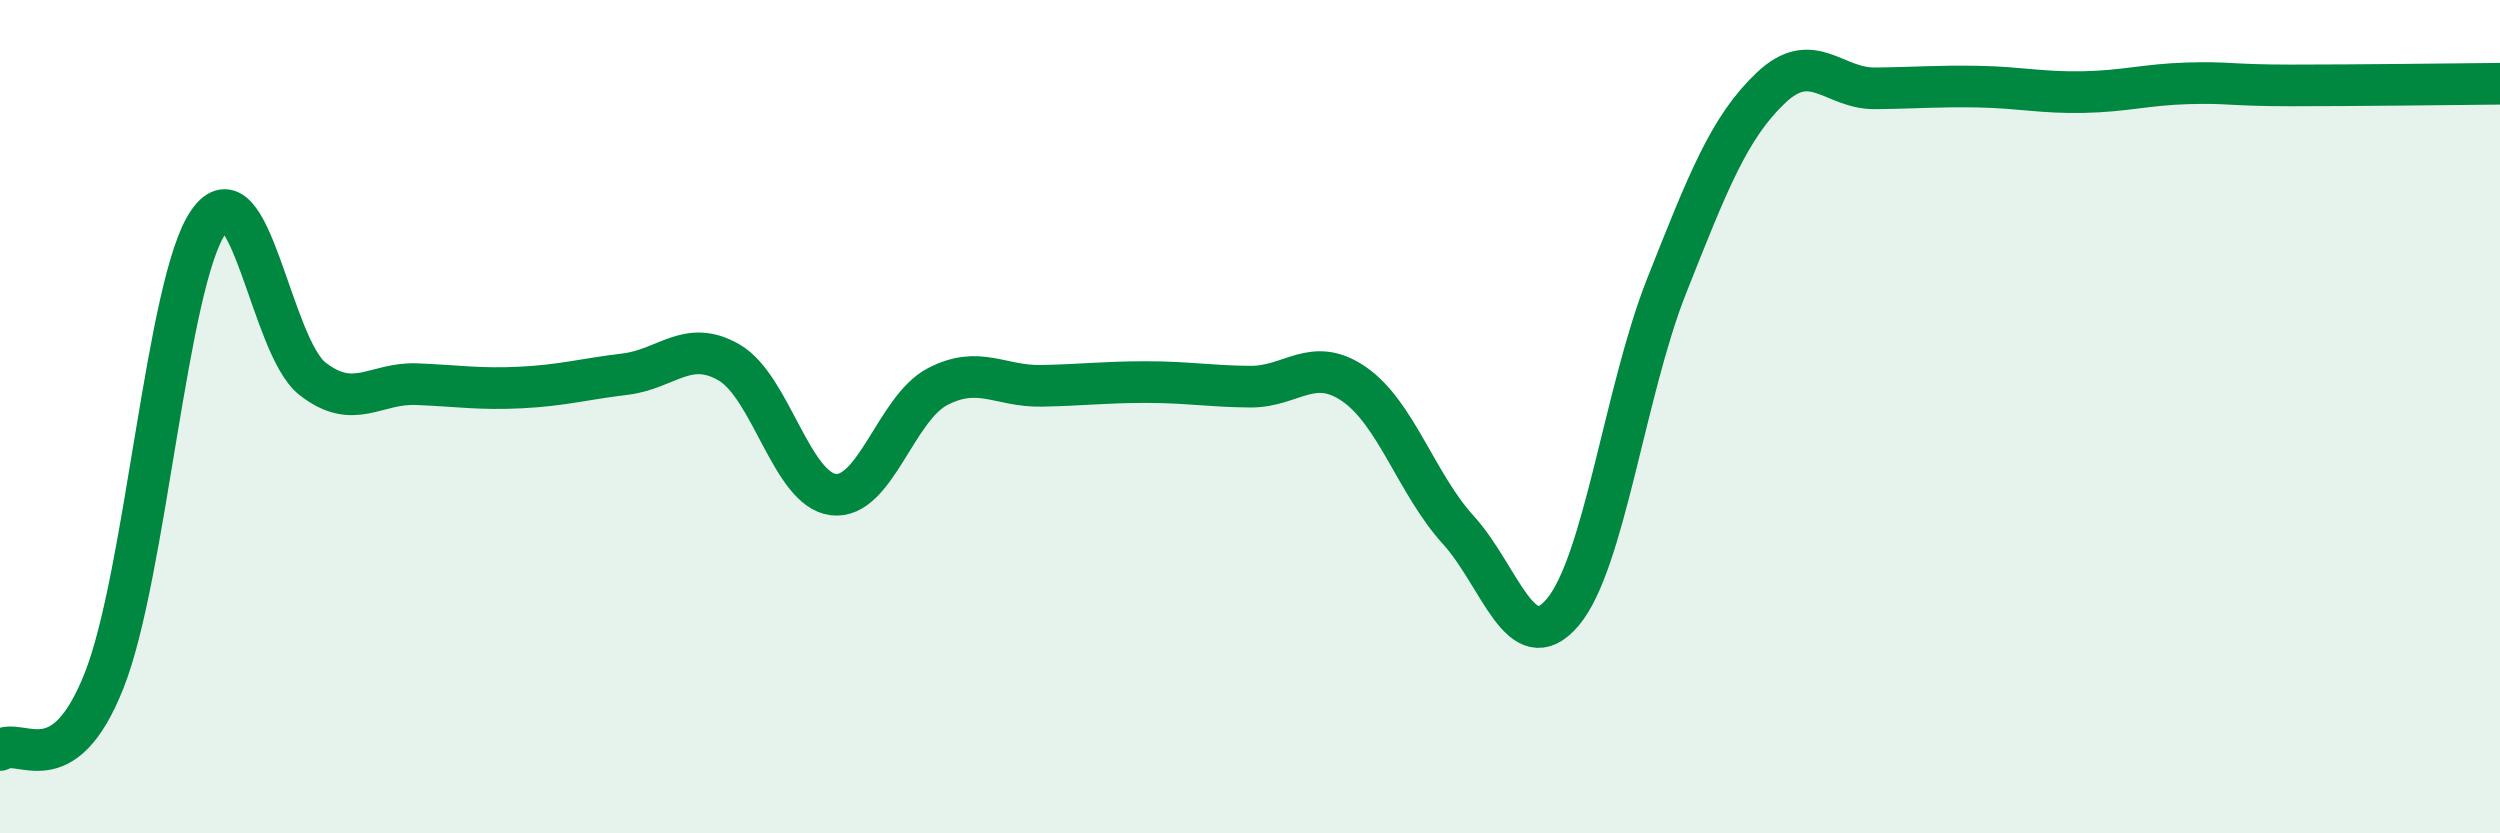 
    <svg width="60" height="20" viewBox="0 0 60 20" xmlns="http://www.w3.org/2000/svg">
      <path
        d="M 0,18 C 0.5,17.67 1.5,18.86 2.5,16.33 C 3.5,13.8 4,6.78 5,5.33 C 6,3.88 6.5,8.31 7.5,9.09 C 8.5,9.87 9,9.18 10,9.22 C 11,9.26 11.5,9.35 12.5,9.3 C 13.5,9.25 14,9.1 15,8.98 C 16,8.86 16.5,8.12 17.5,8.7 C 18.5,9.28 19,11.75 20,11.87 C 21,11.99 21.5,9.8 22.5,9.28 C 23.5,8.76 24,9.28 25,9.26 C 26,9.24 26.5,9.17 27.5,9.17 C 28.5,9.17 29,9.27 30,9.28 C 31,9.29 31.5,8.53 32.5,9.22 C 33.5,9.91 34,11.62 35,12.72 C 36,13.82 36.5,15.87 37.5,14.7 C 38.5,13.53 39,9.38 40,6.86 C 41,4.34 41.5,3.06 42.5,2.11 C 43.5,1.16 44,2.13 45,2.12 C 46,2.11 46.5,2.06 47.5,2.08 C 48.5,2.1 49,2.23 50,2.21 C 51,2.19 51.5,2.03 52.5,2 C 53.5,1.97 53.5,2.05 55,2.05 C 56.5,2.05 59,2.02 60,2.01L60 20L0 20Z"
        fill="#008740"
        opacity="0.1"
        stroke-linecap="round"
        stroke-linejoin="round"
      />
      <path
        d="M 0,18 C 0.5,17.67 1.5,18.86 2.5,16.33 C 3.5,13.8 4,6.78 5,5.33 C 6,3.88 6.5,8.31 7.5,9.09 C 8.5,9.87 9,9.18 10,9.22 C 11,9.26 11.5,9.35 12.5,9.3 C 13.5,9.25 14,9.1 15,8.98 C 16,8.86 16.5,8.12 17.5,8.7 C 18.5,9.28 19,11.75 20,11.87 C 21,11.99 21.5,9.8 22.5,9.28 C 23.5,8.76 24,9.28 25,9.26 C 26,9.24 26.5,9.17 27.5,9.17 C 28.5,9.17 29,9.27 30,9.28 C 31,9.29 31.5,8.53 32.5,9.22 C 33.5,9.91 34,11.62 35,12.72 C 36,13.82 36.5,15.87 37.5,14.7 C 38.5,13.53 39,9.38 40,6.86 C 41,4.34 41.5,3.06 42.5,2.11 C 43.5,1.16 44,2.13 45,2.12 C 46,2.11 46.5,2.06 47.5,2.08 C 48.5,2.1 49,2.23 50,2.21 C 51,2.19 51.5,2.03 52.5,2 C 53.5,1.97 53.5,2.05 55,2.05 C 56.5,2.05 59,2.02 60,2.01"
        stroke="#008740"
        stroke-width="1"
        fill="none"
        stroke-linecap="round"
        stroke-linejoin="round"
      />
    </svg>
  